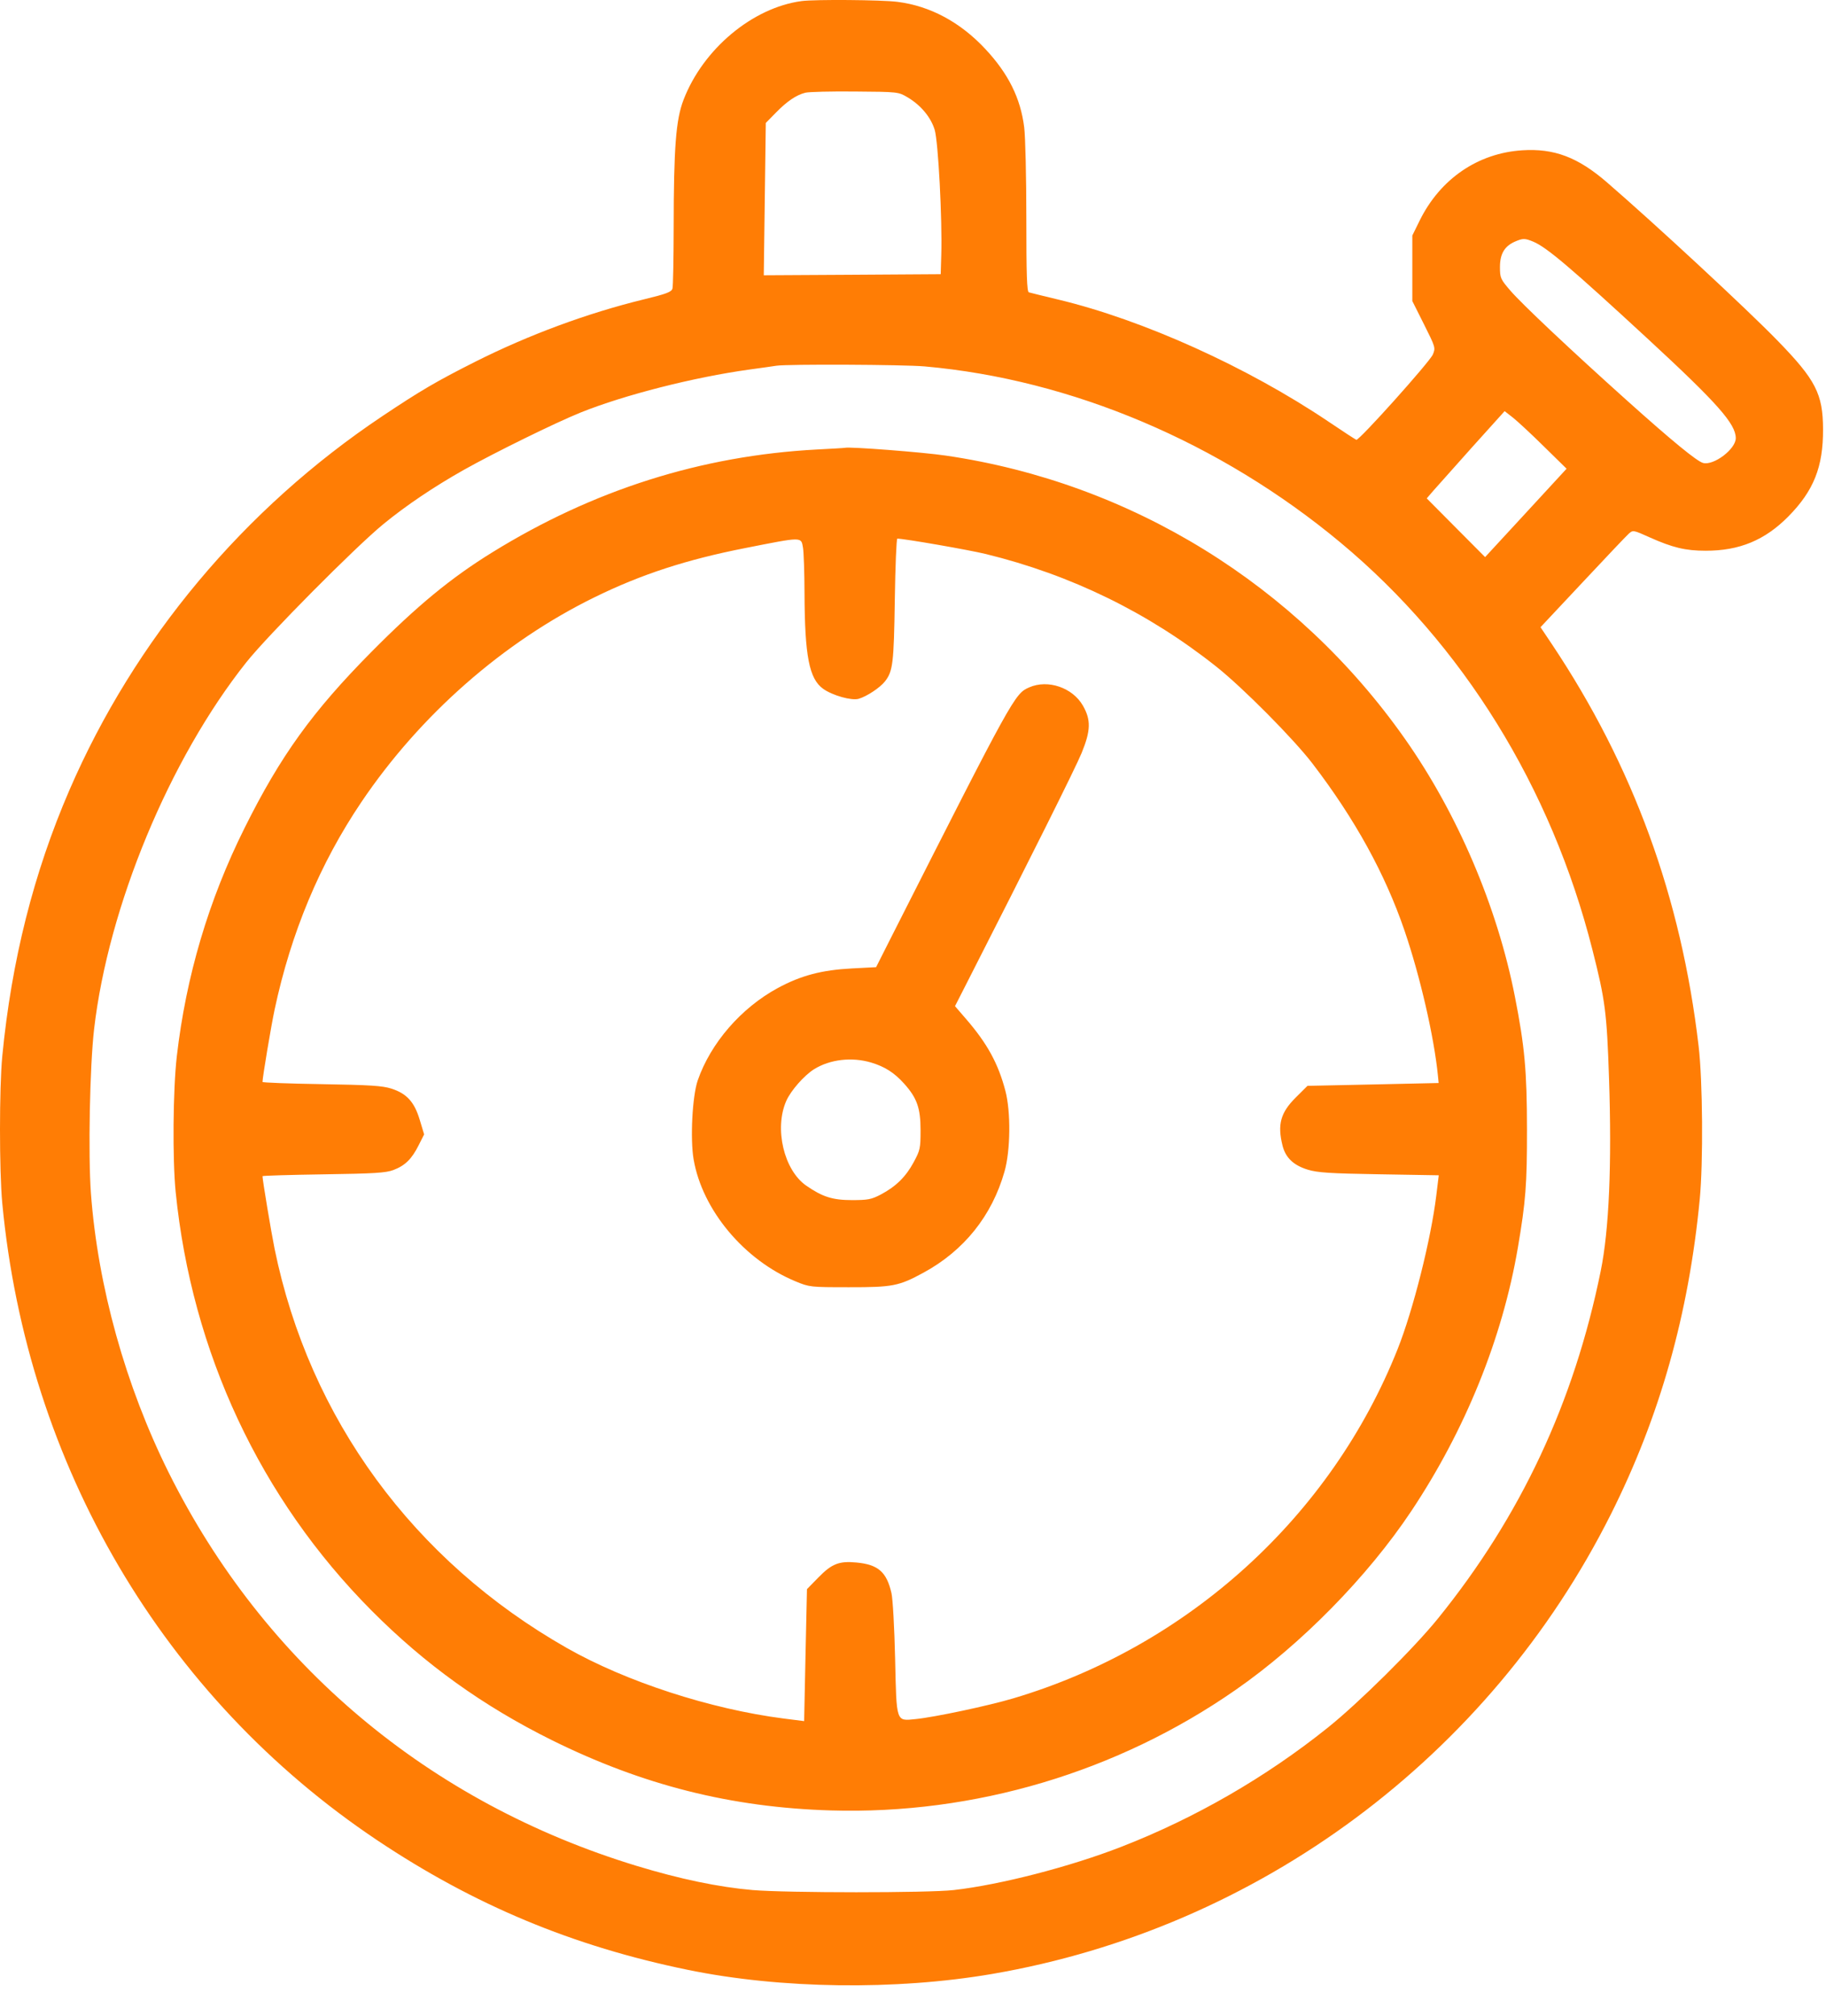 <?xml version="1.0" encoding="UTF-8"?> <svg xmlns="http://www.w3.org/2000/svg" width="29" height="32" viewBox="0 0 29 32" fill="none"> <path fill-rule="evenodd" clip-rule="evenodd" d="M12.731 0.017C11.952 0.121 11.166 0.778 10.856 1.584C10.734 1.9 10.7 2.339 10.699 3.63C10.698 4.116 10.69 4.544 10.68 4.58C10.665 4.635 10.59 4.664 10.224 4.753C9.33 4.971 8.399 5.315 7.549 5.742C6.934 6.052 6.679 6.201 6.073 6.606C3.875 8.075 2.138 10.15 1.102 12.544C0.535 13.855 0.183 15.248 0.036 16.769C-0.012 17.271 -0.012 18.588 0.036 19.101C0.43 23.266 2.597 26.946 5.993 29.216C7.532 30.244 9.097 30.897 10.925 31.272C12.398 31.575 14.226 31.599 15.756 31.337C19.987 30.612 23.651 27.891 25.584 24.038C26.361 22.489 26.819 20.866 26.995 19.037C27.051 18.451 27.042 17.156 26.977 16.608C26.701 14.247 25.938 12.159 24.647 10.227L24.466 9.957L25.133 9.246C25.499 8.855 25.829 8.507 25.867 8.473C25.934 8.413 25.938 8.413 26.2 8.531C26.565 8.694 26.769 8.743 27.088 8.743C27.623 8.744 28.028 8.577 28.401 8.2C28.805 7.791 28.956 7.412 28.953 6.814C28.951 6.252 28.837 6.03 28.227 5.404C27.741 4.904 26.283 3.553 25.519 2.893C25.058 2.495 24.681 2.353 24.174 2.386C23.471 2.432 22.875 2.839 22.548 3.499L22.43 3.739V4.259V4.779L22.616 5.15C22.797 5.511 22.801 5.522 22.756 5.628C22.706 5.746 21.585 6.996 21.541 6.982C21.526 6.977 21.324 6.846 21.092 6.689C19.805 5.824 18.155 5.079 16.812 4.757C16.575 4.7 16.362 4.648 16.34 4.641C16.309 4.631 16.3 4.367 16.3 3.461C16.3 2.819 16.285 2.17 16.266 2.021C16.208 1.558 16.015 1.169 15.647 0.776C15.249 0.35 14.77 0.094 14.251 0.029C13.998 -0.003 12.943 -0.011 12.731 0.017ZM14.414 1.545C14.623 1.669 14.783 1.86 14.844 2.06C14.901 2.245 14.966 3.487 14.949 4.048L14.94 4.353L13.535 4.362L12.13 4.37L12.146 3.161L12.162 1.952L12.319 1.792C12.497 1.609 12.646 1.508 12.79 1.472C12.846 1.458 13.201 1.449 13.579 1.453C14.264 1.458 14.268 1.459 14.414 1.545ZM24.352 3.837C24.566 3.927 24.947 4.251 26.175 5.384C27.278 6.403 27.567 6.73 27.567 6.956C27.567 7.129 27.219 7.393 27.049 7.35C26.95 7.324 26.557 7.002 25.839 6.358C24.948 5.559 24.178 4.834 23.99 4.617C23.83 4.431 23.822 4.414 23.822 4.239C23.822 4.03 23.894 3.909 24.059 3.836C24.187 3.781 24.217 3.781 24.352 3.837ZM14.687 5.817C17.02 6.024 19.38 7.024 21.29 8.614C23.233 10.231 24.638 12.501 25.291 15.08C25.494 15.88 25.519 16.073 25.554 17.116C25.6 18.483 25.555 19.527 25.422 20.178C24.998 22.264 24.151 24.071 22.839 25.692C22.454 26.168 21.58 27.033 21.085 27.429C20.104 28.215 18.978 28.864 17.807 29.319C16.994 29.635 15.888 29.921 15.148 30.005C14.742 30.052 12.489 30.051 11.952 30.005C11.41 29.958 10.797 29.83 10.11 29.621C6.81 28.616 4.197 26.421 2.68 23.379C1.994 22.003 1.553 20.418 1.444 18.943C1.399 18.325 1.426 16.937 1.494 16.341C1.719 14.393 2.692 12.048 3.913 10.513C4.252 10.087 5.644 8.684 6.089 8.32C6.452 8.023 6.887 7.73 7.367 7.459C7.853 7.186 8.828 6.707 9.226 6.547C9.919 6.269 11.019 5.989 11.899 5.867C12.092 5.841 12.287 5.813 12.331 5.806C12.504 5.779 14.352 5.787 14.687 5.817ZM24.519 7.087L24.88 7.441L24.233 8.143L23.586 8.844L23.122 8.378L22.659 7.912L22.765 7.789C22.824 7.722 23.102 7.41 23.383 7.096L23.896 6.527L24.027 6.629C24.099 6.686 24.321 6.891 24.519 7.087ZM12.971 7.136C11.139 7.234 9.423 7.777 7.818 8.769C7.163 9.173 6.624 9.617 5.897 10.351C4.964 11.293 4.454 12 3.885 13.143C3.314 14.287 2.955 15.497 2.808 16.769C2.747 17.299 2.738 18.402 2.79 18.924C3.046 21.468 4.134 23.792 5.901 25.568C6.75 26.422 7.668 27.081 8.762 27.624C10.205 28.339 11.612 28.694 13.195 28.741C15.476 28.809 17.747 28.133 19.623 26.828C20.662 26.107 21.719 25.031 22.413 23.99C23.271 22.703 23.86 21.248 24.106 19.809C24.231 19.074 24.252 18.805 24.251 17.927C24.25 17.001 24.215 16.614 24.059 15.82C23.779 14.394 23.149 12.917 22.312 11.728C20.594 9.286 17.964 7.664 15.024 7.233C14.66 7.179 13.493 7.089 13.419 7.109C13.41 7.112 13.209 7.124 12.971 7.136ZM12.753 8.696C12.765 8.766 12.776 9.092 12.777 9.419C12.781 10.417 12.851 10.776 13.073 10.935C13.219 11.04 13.524 11.126 13.636 11.094C13.767 11.056 13.975 10.918 14.055 10.817C14.181 10.656 14.196 10.529 14.211 9.524C14.219 8.989 14.237 8.551 14.251 8.551C14.362 8.551 15.384 8.729 15.656 8.795C17.009 9.126 18.236 9.725 19.316 10.582C19.737 10.916 20.542 11.727 20.844 12.121C21.518 13.001 21.998 13.872 22.306 14.773C22.555 15.501 22.776 16.464 22.837 17.078L22.848 17.193L21.807 17.216L20.765 17.238L20.581 17.421C20.337 17.663 20.285 17.851 20.369 18.188C20.418 18.38 20.543 18.499 20.77 18.569C20.925 18.616 21.119 18.629 21.904 18.642L22.85 18.658L22.81 18.984C22.725 19.678 22.444 20.794 22.198 21.414C21.142 24.073 18.87 26.137 16.092 26.962C15.691 27.081 14.842 27.261 14.54 27.291C14.228 27.322 14.239 27.354 14.216 26.333C14.205 25.849 14.179 25.38 14.158 25.291C14.081 24.954 13.946 24.837 13.6 24.805C13.325 24.779 13.21 24.825 12.996 25.044L12.816 25.228L12.793 26.276L12.771 27.323L12.447 27.282C11.284 27.133 9.943 26.697 9.002 26.162C6.568 24.779 4.912 22.518 4.361 19.825C4.308 19.565 4.169 18.732 4.169 18.672C4.169 18.664 4.604 18.651 5.137 18.643C5.945 18.631 6.129 18.62 6.249 18.574C6.433 18.504 6.539 18.4 6.648 18.183L6.736 18.009L6.666 17.777C6.58 17.492 6.46 17.361 6.216 17.282C6.072 17.236 5.876 17.224 5.105 17.211C4.59 17.203 4.169 17.187 4.169 17.176C4.17 17.098 4.305 16.293 4.361 16.029C4.621 14.808 5.081 13.708 5.74 12.732C6.673 11.35 7.992 10.192 9.442 9.482C10.181 9.119 10.904 8.883 11.839 8.7C12.755 8.519 12.722 8.52 12.753 8.696ZM16.346 10.912C16.115 11.013 16.097 11.046 14.158 14.871L13.914 15.354L13.53 15.374C13.051 15.399 12.721 15.486 12.353 15.685C11.77 16.001 11.287 16.558 11.081 17.152C10.995 17.401 10.96 18.083 11.016 18.407C11.155 19.211 11.82 20.005 12.635 20.342C12.855 20.433 12.869 20.435 13.483 20.435C14.177 20.436 14.274 20.417 14.665 20.205C15.31 19.855 15.755 19.3 15.954 18.596C16.049 18.262 16.055 17.649 15.967 17.316C15.853 16.883 15.68 16.567 15.344 16.178L15.167 15.973L15.374 15.567C16.359 13.636 17.083 12.187 17.178 11.954C17.324 11.598 17.328 11.429 17.199 11.203C17.035 10.916 16.643 10.782 16.346 10.912ZM13.835 16.868C14.052 16.933 14.204 17.03 14.359 17.203C14.563 17.43 14.62 17.59 14.62 17.943C14.62 18.23 14.613 18.261 14.511 18.45C14.386 18.682 14.229 18.836 13.989 18.963C13.84 19.041 13.784 19.052 13.531 19.052C13.224 19.052 13.062 19.001 12.804 18.822C12.45 18.577 12.294 17.916 12.487 17.478C12.559 17.314 12.771 17.073 12.929 16.974C13.182 16.817 13.528 16.777 13.835 16.868Z" fill="#FF7D05"></path> </svg> 